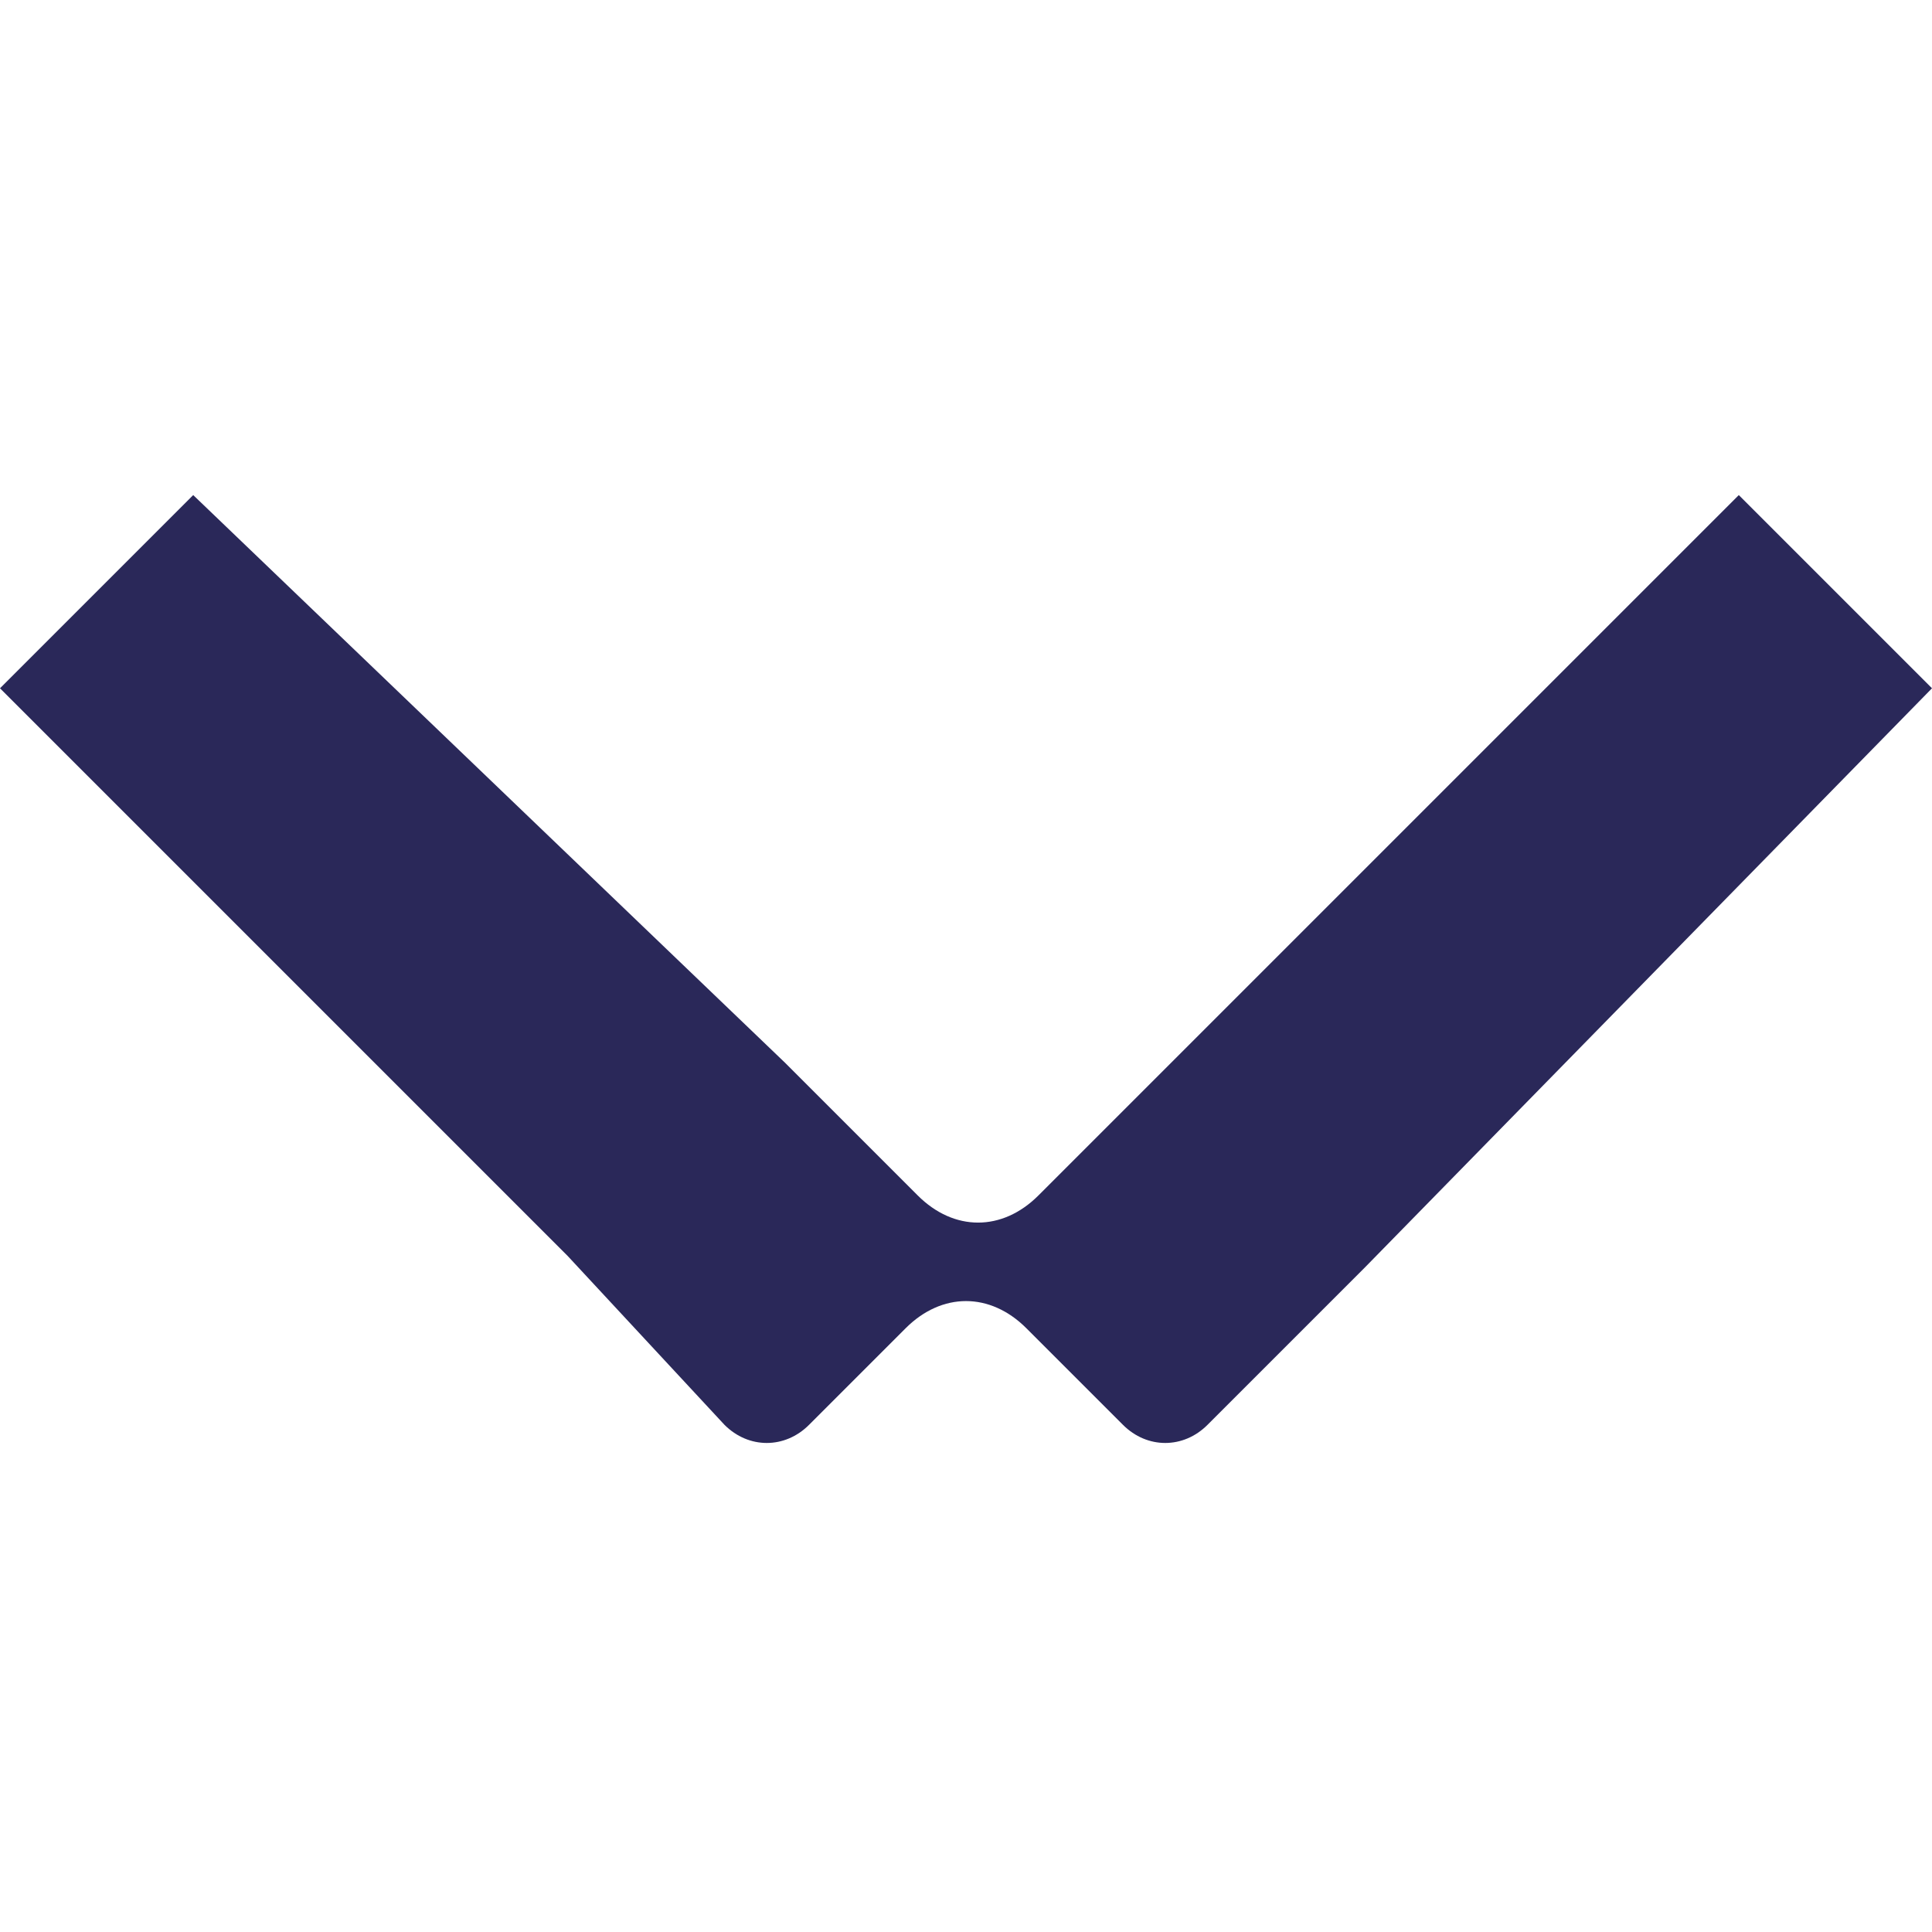 <?xml version="1.0" encoding="utf-8"?>
<!-- Generator: Adobe Illustrator 26.1.0, SVG Export Plug-In . SVG Version: 6.00 Build 0)  -->
<svg version="1.1" id="Layer_1" xmlns="http://www.w3.org/2000/svg" xmlns:xlink="http://www.w3.org/1999/xlink" x="0px" y="0px"
	 viewBox="0 0 16 16" style="enable-background:new 0 0 16 16;" xml:space="preserve">
<style type="text/css">
	.st0{fill:#2A2859;}
</style>
<path class="st0" d="M16,5.7l-1.6-1.6L9.7,8.8l0,0L8.6,9.9c-0.3,0.3-0.7,0.3-1,0L6.5,8.8l0,0L1.6,4.1L0,5.7l4.7,4.7l0,0L6,11.8
	c0.2,0.2,0.5,0.2,0.7,0L7.5,11c0.3-0.3,0.7-0.3,1,0l0.8,0.8c0.2,0.2,0.5,0.2,0.7,0l1.3-1.3l0,0L16,5.7z"/>
</svg>
